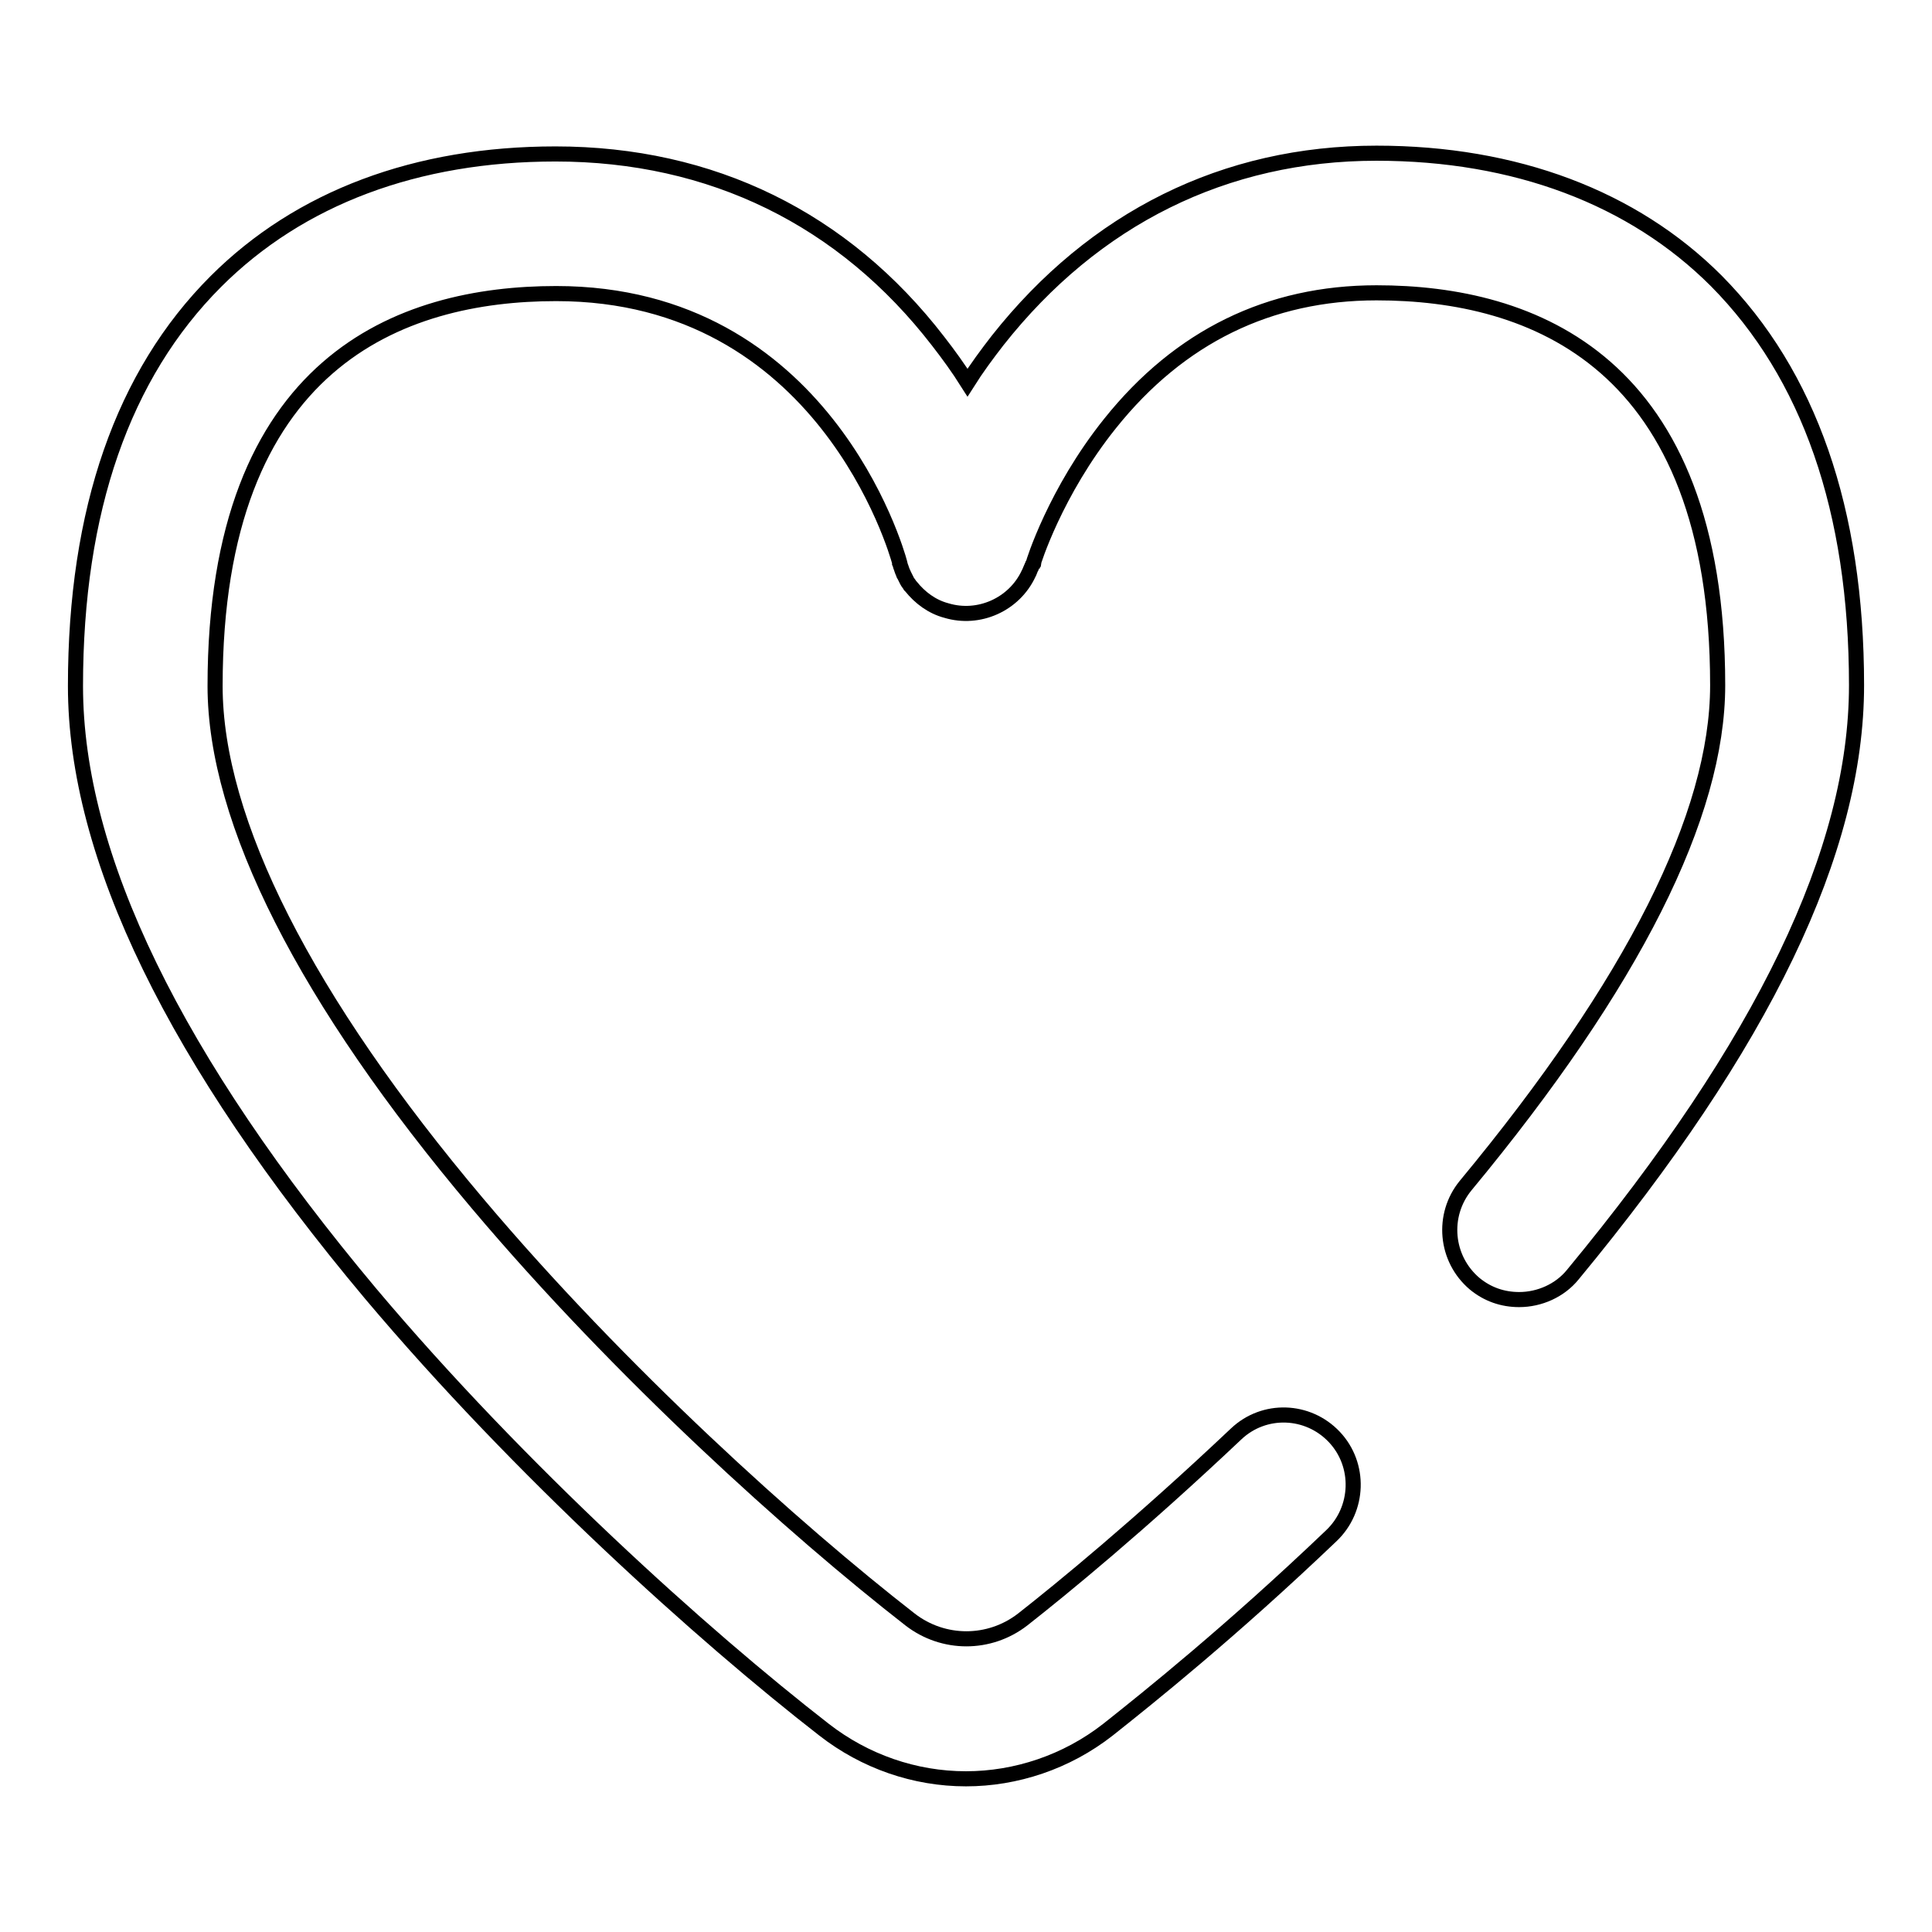 <?xml version="1.0" encoding="utf-8"?>
<!-- Svg Vector Icons : http://www.onlinewebfonts.com/icon -->
<!DOCTYPE svg PUBLIC "-//W3C//DTD SVG 1.1//EN" "http://www.w3.org/Graphics/SVG/1.1/DTD/svg11.dtd">
<svg version="1.1" xmlns="http://www.w3.org/2000/svg" xmlns:xlink="http://www.w3.org/1999/xlink" x="0px" y="0px" viewBox="0 0 256 256" enable-background="new 0 0 256 256" xml:space="preserve">
<g> <path stroke-width="2" fill-opacity="0" stroke="#000000"  d="M227.4,37.2c-11-11-26.6-16.9-45-16.9c-20.1,0-37.4,8.6-50.2,24.8c-1.4,1.8-2.8,3.7-4,5.6 c-1.2-1.9-2.5-3.7-3.9-5.5C111.8,29,94.3,20.4,73.6,20.4c-18.4,0-33.9,5.8-45,16.9C16.3,49.6,10,67.6,10,90.9 c0,22.6,13.2,49.6,39.1,80.5c19.8,23.5,44,45.3,60.1,57.8c5.4,4.2,12,6.5,18.8,6.5c6.6,0,13.3-2.2,18.8-6.5 c5.3-4.2,16.3-13,29.6-25.7c3.7-3.5,3.9-9.4,0.4-13.1c-3.5-3.7-9.3-3.9-13-0.4c0,0,0,0,0,0c-12.8,12.1-23.2,20.6-28.3,24.6 c-4.4,3.4-10.5,3.4-14.9,0c-15.3-11.9-38.4-32.7-57.3-55.1c-22.8-27-34.8-50.7-34.8-68.6c0-43,24.6-52,45.2-52 c35.4,0,45.1,34.1,45.5,35.6c0,0,0,0.1,0,0.1c0.1,0.2,0.1,0.4,0.2,0.6c0.1,0.3,0.2,0.6,0.3,0.8c0,0.1,0.1,0.2,0.1,0.2 c0.1,0.2,0.2,0.4,0.3,0.6l0.1,0.2c0.1,0.2,0.3,0.4,0.4,0.6l0.1,0.1c1.2,1.5,2.8,2.7,4.7,3.2c4.3,1.3,9-0.8,10.9-4.9l0.1-0.2 c0.1-0.2,0.1-0.3,0.2-0.5c0.1-0.1,0.1-0.3,0.2-0.4c0-0.1,0-0.1,0.1-0.2c0-0.1,2.9-9.5,10.2-18.6c9.2-11.5,21.1-17.3,35.3-17.3 c20.6,0,45.2,9,45.2,52c0,17.2-11.2,39.5-33.4,66.3c-3.2,3.9-2.7,9.7,1.2,13c1.7,1.4,3.7,2.1,5.9,2.1c2.7,0,5.4-1.2,7.1-3.3 c25.3-30.6,37.6-56.2,37.6-78.1C246,67.6,239.7,49.6,227.4,37.2z"/></g>
</svg>
